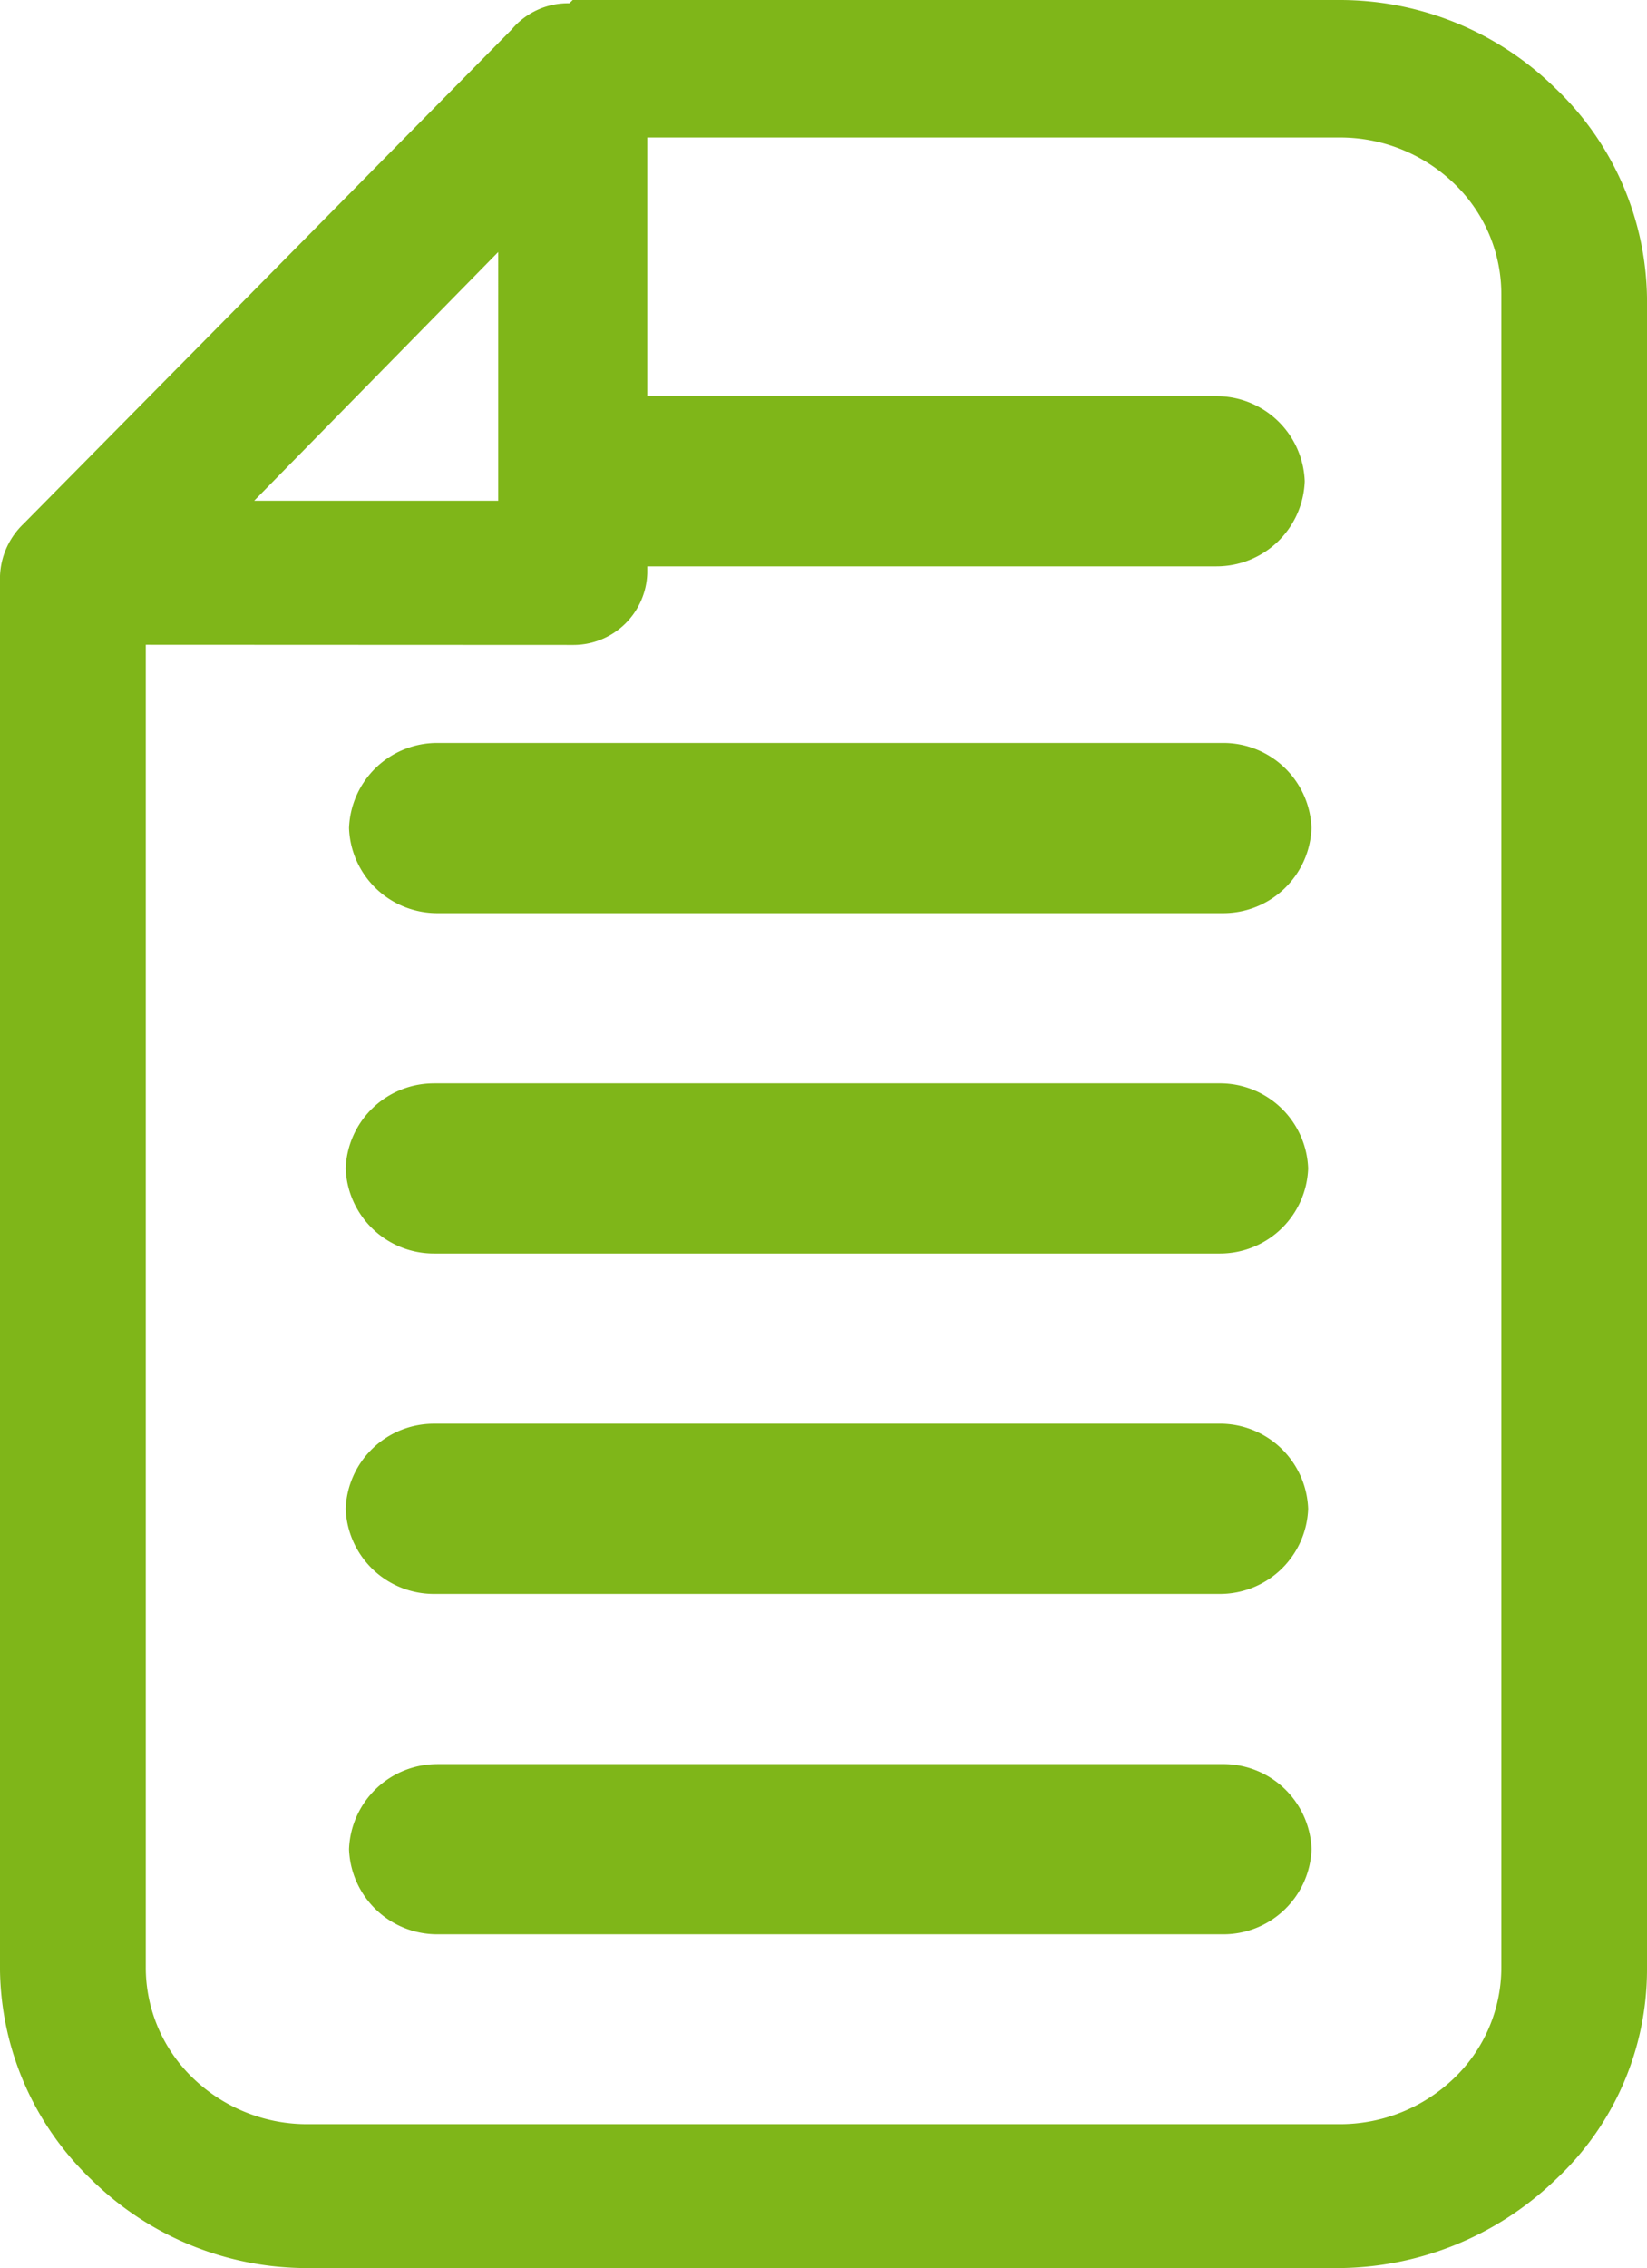 <svg id="MM-info-o-firmie-ikona" xmlns="http://www.w3.org/2000/svg" width="54.78" height="75.405" viewBox="0 0 54.78 75.405">
  <path id="Path_1352" data-name="Path 1352" d="M126.049,4h25.474a10.233,10.233,0,0,1,7.214,2.938h0A9.8,9.8,0,0,1,161.78,13.9V69.5a9.543,9.543,0,0,1-3.043,6.964h0a10.5,10.5,0,0,1-7.214,2.938H117.257a10.233,10.233,0,0,1-7.214-2.938h0A9.8,9.8,0,0,1,107,69.5V23.15a2.527,2.527,0,0,1,.789-1.741L124.02,4.979a2.442,2.442,0,0,1,1.916-.87Zm-14.2,21.435V69.394a5.092,5.092,0,0,0,1.578,3.7h0a5.467,5.467,0,0,0,3.832,1.523h34.266a5.467,5.467,0,0,0,3.832-1.523h0a5.092,5.092,0,0,0,1.578-3.7v-55.6a5.092,5.092,0,0,0-1.578-3.7h0a5.467,5.467,0,0,0-3.832-1.523H128.529v8.6h18.936a2.934,2.934,0,0,1,2.931,2.829h0a2.934,2.934,0,0,1-2.931,2.829H128.529v.218a2.46,2.46,0,0,1-2.48,2.394Zm11.722-4.788V12.378l-8.116,8.269Zm-2.029,42h26.15a2.934,2.934,0,0,1,2.931,2.829h0a2.934,2.934,0,0,1-2.931,2.829H121.54a2.934,2.934,0,0,1-2.931-2.829h0A2.934,2.934,0,0,1,121.54,62.648Zm-.113-11.316h26.15a2.934,2.934,0,0,1,2.931,2.829h0a2.934,2.934,0,0,1-2.931,2.829h-26.15a2.934,2.934,0,0,1-2.931-2.829h0A2.934,2.934,0,0,1,121.428,51.332Zm0-11.316h26.15a2.934,2.934,0,0,1,2.931,2.829h0a2.934,2.934,0,0,1-2.931,2.829h-26.15a2.934,2.934,0,0,1-2.931-2.829h0A2.934,2.934,0,0,1,121.428,40.016ZM121.54,28.7h26.15a2.934,2.934,0,0,1,2.931,2.829h0a2.934,2.934,0,0,1-2.931,2.829H121.54a2.934,2.934,0,0,1-2.931-2.829h0A2.934,2.934,0,0,1,121.54,28.7Z" transform="translate(-107 -4)" fill="#7FB619"/>
</svg>
